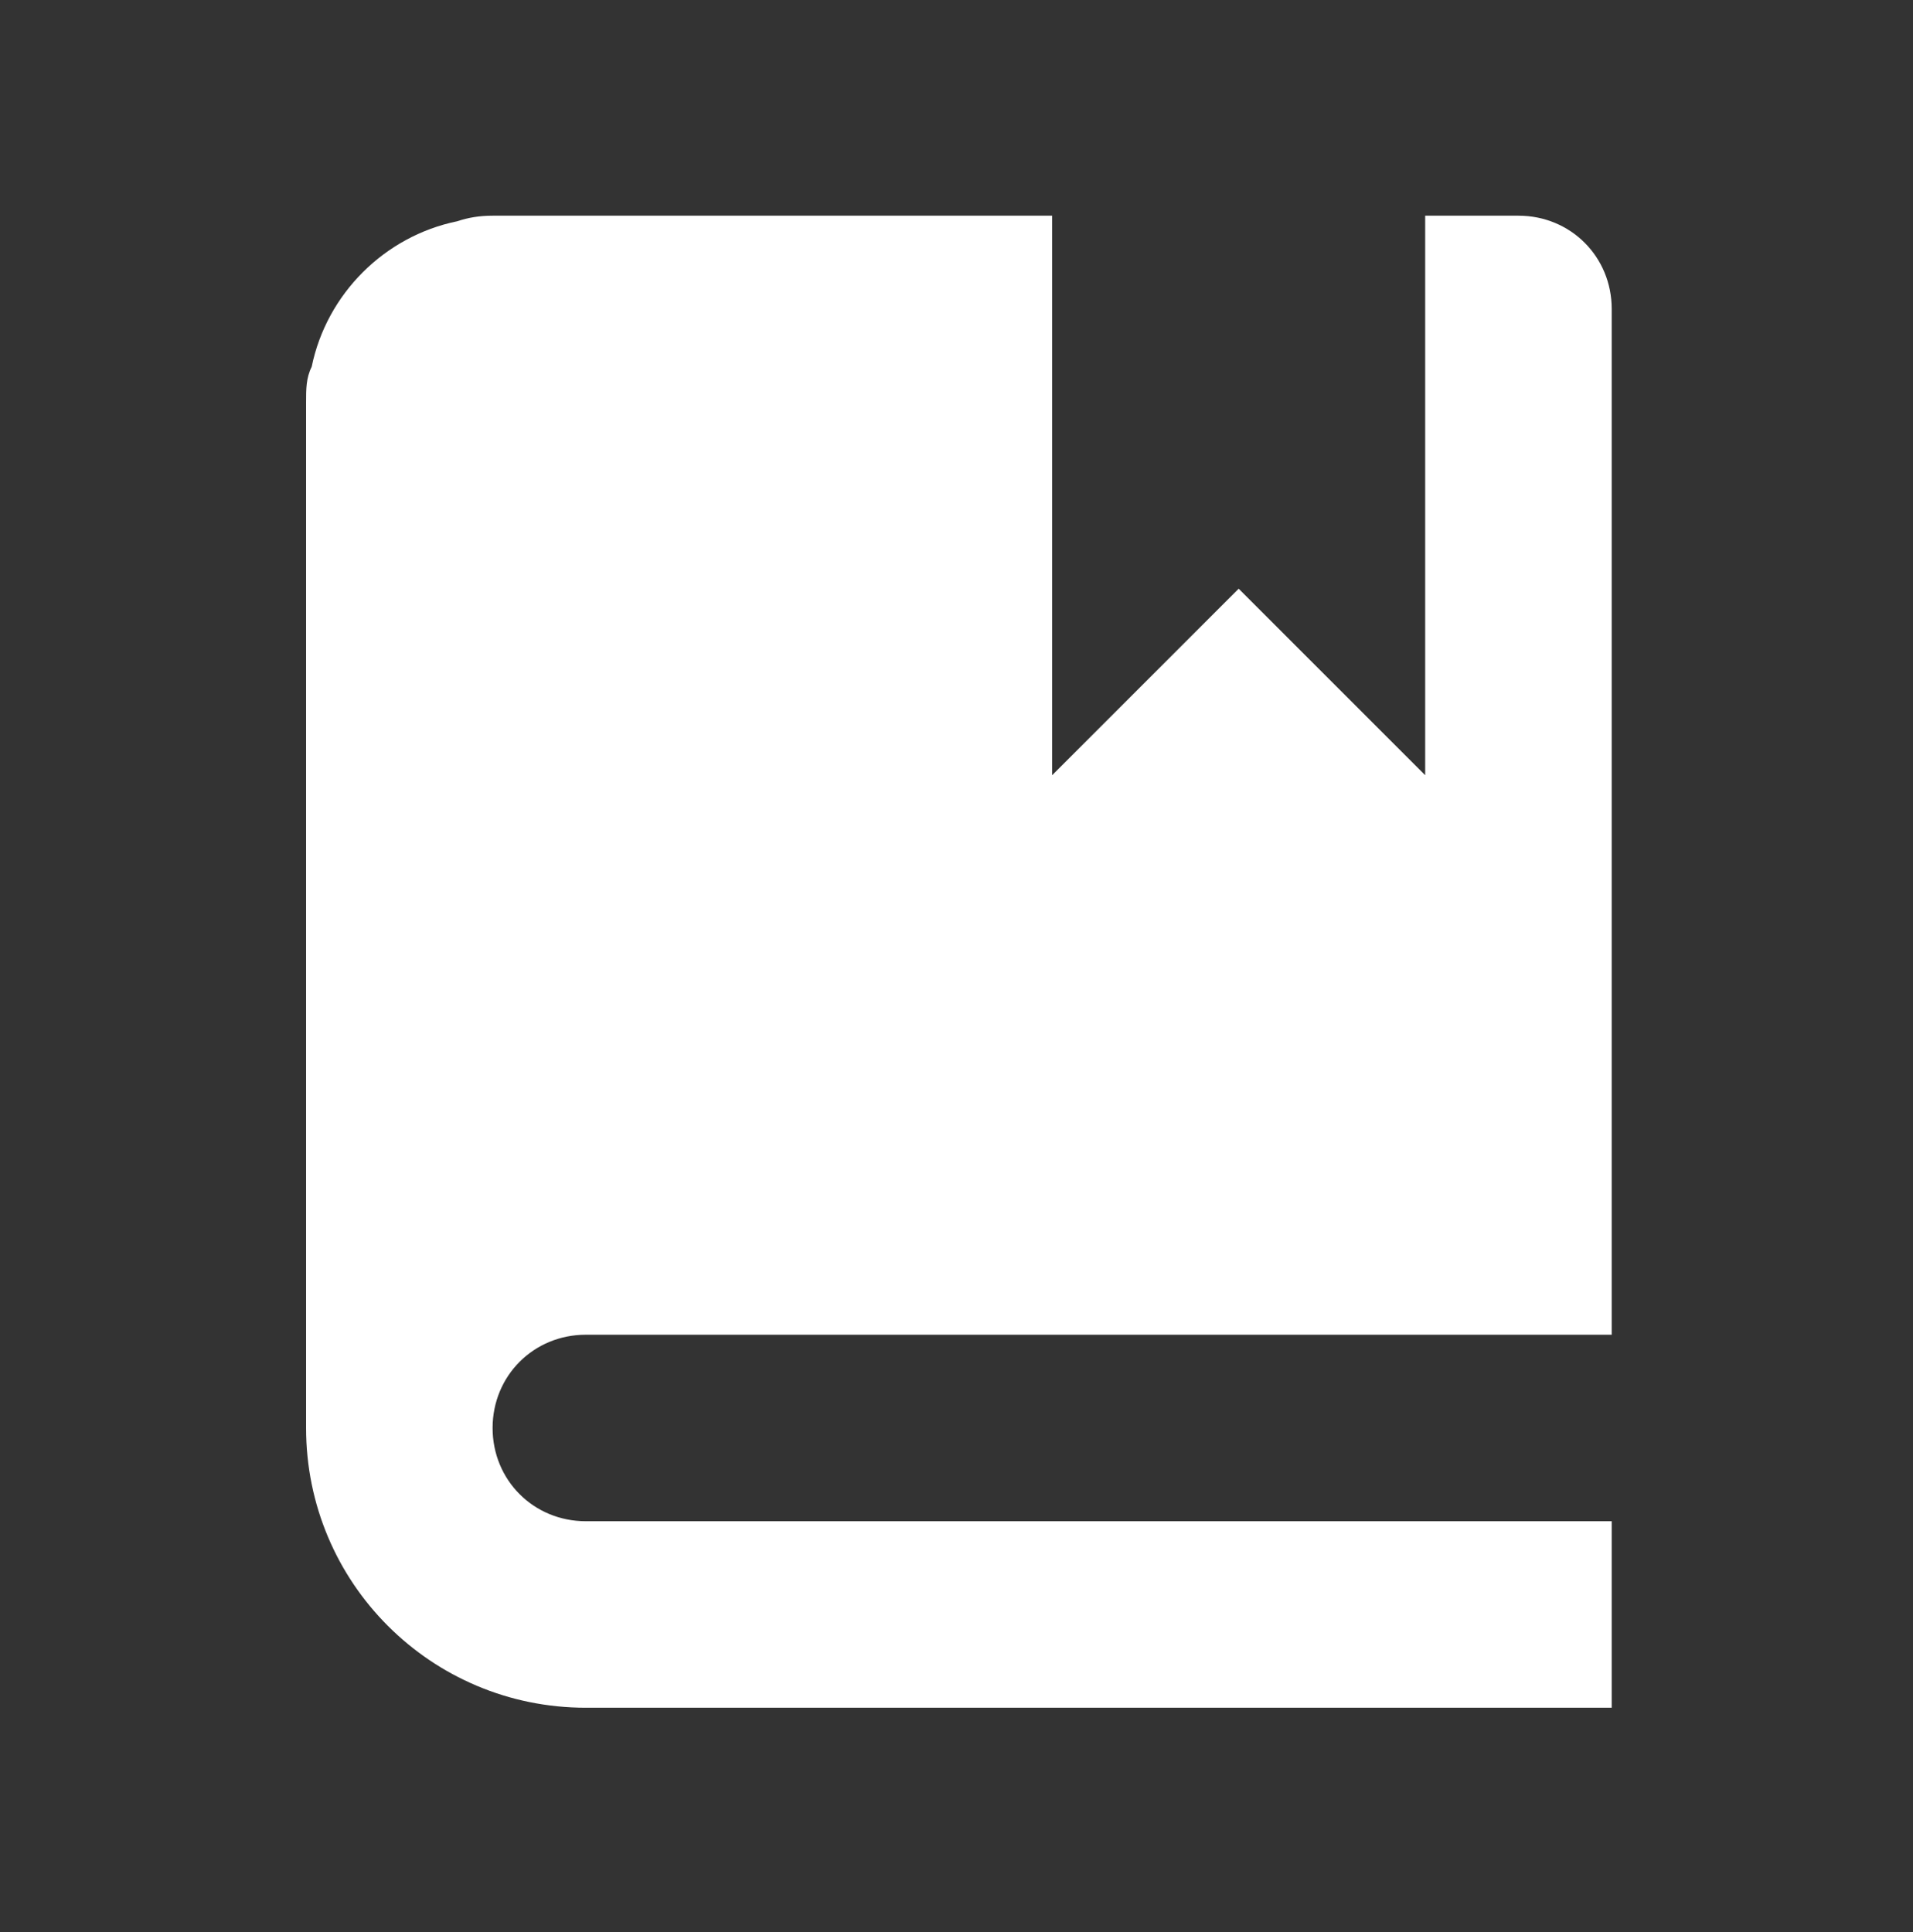 <svg width="100" height="101" viewBox="0 0 100 101" fill="none" xmlns="http://www.w3.org/2000/svg">
<rect x="0" y="0" width="100" height="101" fill="#333333" stroke="none"/>
<path d="M25.75 11.276C25.067 11.276 24.483 11.373 23.898 11.568C20.095 12.348 17.073 15.371 16.293 19.173C16 19.758 16 20.343 16 21.026V74.651C16 82.743 22.532 89.276 30.625 89.276H84.25V79.526H30.625C27.895 79.526 25.75 77.381 25.75 74.651C25.75 71.921 27.895 69.776 30.625 69.776H84.25V16.151C84.25 13.421 82.105 11.276 79.375 11.276H74.5V40.526L64.75 30.776L55 40.526V11.276H25.75Z" fill="white"/>
</svg>
